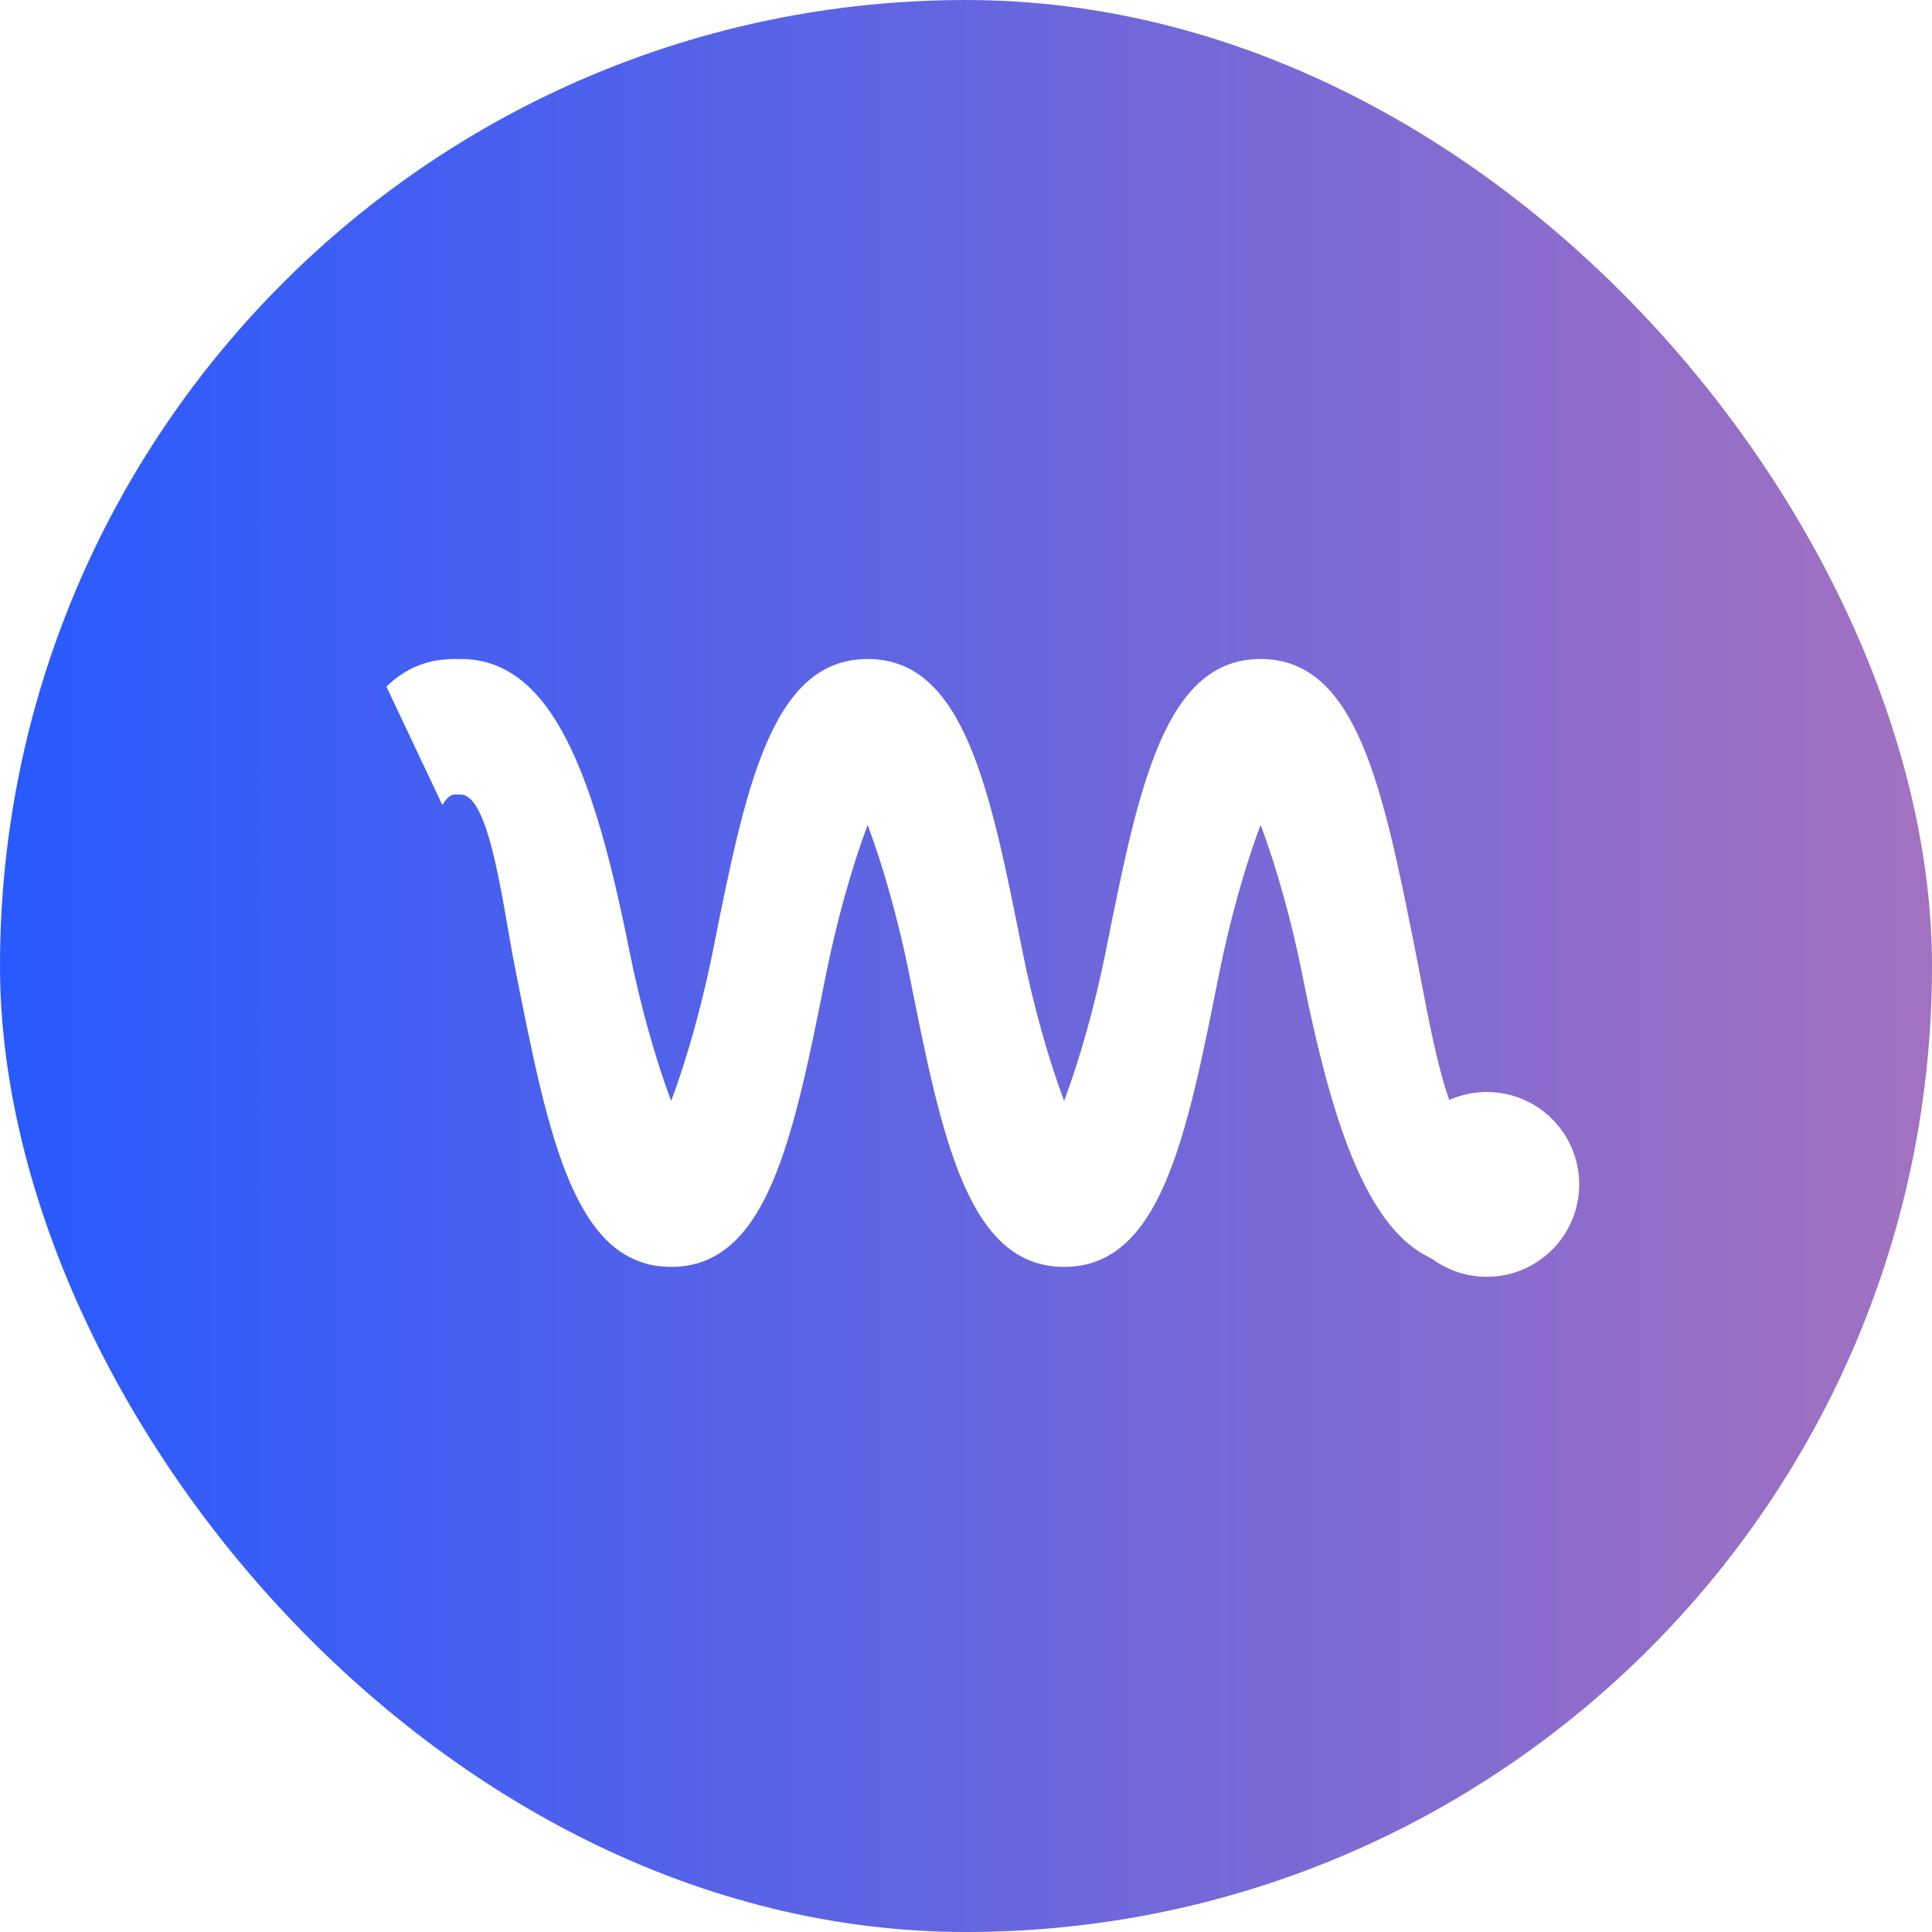 <svg width="115" height="115" viewBox="0 0 115 115" fill="none"
  xmlns="http://www.w3.org/2000/svg">
  <rect width="115" height="115" rx="57.5" fill="url(#paint0_linear_1309_23705)"/>
  <path d="M88.672 66.719C88.44 67.096 88.194 67.343 87.933 67.343H87.572C86.312 67.343 85.27 61.946 84.59 58.362C84.474 57.768 84.358 57.187 84.257 56.651C82.317 46.916 80.783 39.226 75.037 39.226C69.29 39.226 67.756 46.916 65.816 56.651C65.194 59.755 64.282 63.034 63.341 65.53C62.4 63.034 61.488 59.755 60.866 56.651C58.926 46.916 57.392 39.226 51.645 39.226C45.899 39.226 44.365 46.916 42.425 56.651C41.803 59.755 40.891 63.034 39.95 65.53C39.009 63.034 38.097 59.755 37.475 56.651C35.39 46.19 32.886 39.226 27.429 39.226H27.067C25.62 39.226 24.274 39.647 23 40.866L26.329 47.917C26.561 47.539 26.807 47.293 27.067 47.293H27.241H27.415C28.848 47.293 29.629 51.776 30.252 55.388C30.411 56.317 30.57 57.202 30.73 57.985C32.669 67.72 34.203 75.41 39.95 75.41C45.696 75.41 47.231 67.72 49.17 57.985C49.793 54.88 50.705 51.602 51.645 49.106C52.586 51.602 53.498 54.88 54.121 57.985C56.06 67.72 57.594 75.41 63.341 75.41C69.087 75.41 70.622 67.72 72.561 57.985C73.184 54.866 74.096 51.587 75.037 49.106C75.977 51.587 76.889 54.866 77.512 57.985C79.596 68.446 82.115 75.41 87.572 75.41H87.933C89.381 75.41 90.727 74.989 92.001 73.77C92.001 73.77 89.555 71.638 88.672 66.719Z" fill="white"/>
  <g filter="url(#filter0_f_1309_23705)">
    <circle cx="88.5" cy="70.5" r="5.5" fill="white"/>
  </g>
  <defs>
    <filter id="filter0_f_1309_23705" x="76" y="58" width="25" height="25" filterUnits="userSpaceOnUse" color-interpolation-filters="sRGB">
      <feFlood flood-opacity="0" result="BackgroundImageFix"/>
      <feBlend mode="normal" in="SourceGraphic" in2="BackgroundImageFix" result="shape"/>
      <feGaussianBlur stdDeviation="3.5" result="effect1_foregroundBlur_1309_23705"/>
    </filter>
    <linearGradient id="paint0_linear_1309_23705" x1="0" y1="57.5" x2="115" y2="57.5" gradientUnits="userSpaceOnUse">
      <stop stop-color="#285AFF"/>
      <stop offset="1" stop-color="#A371C1"/>
    </linearGradient>
  </defs>
</svg>
